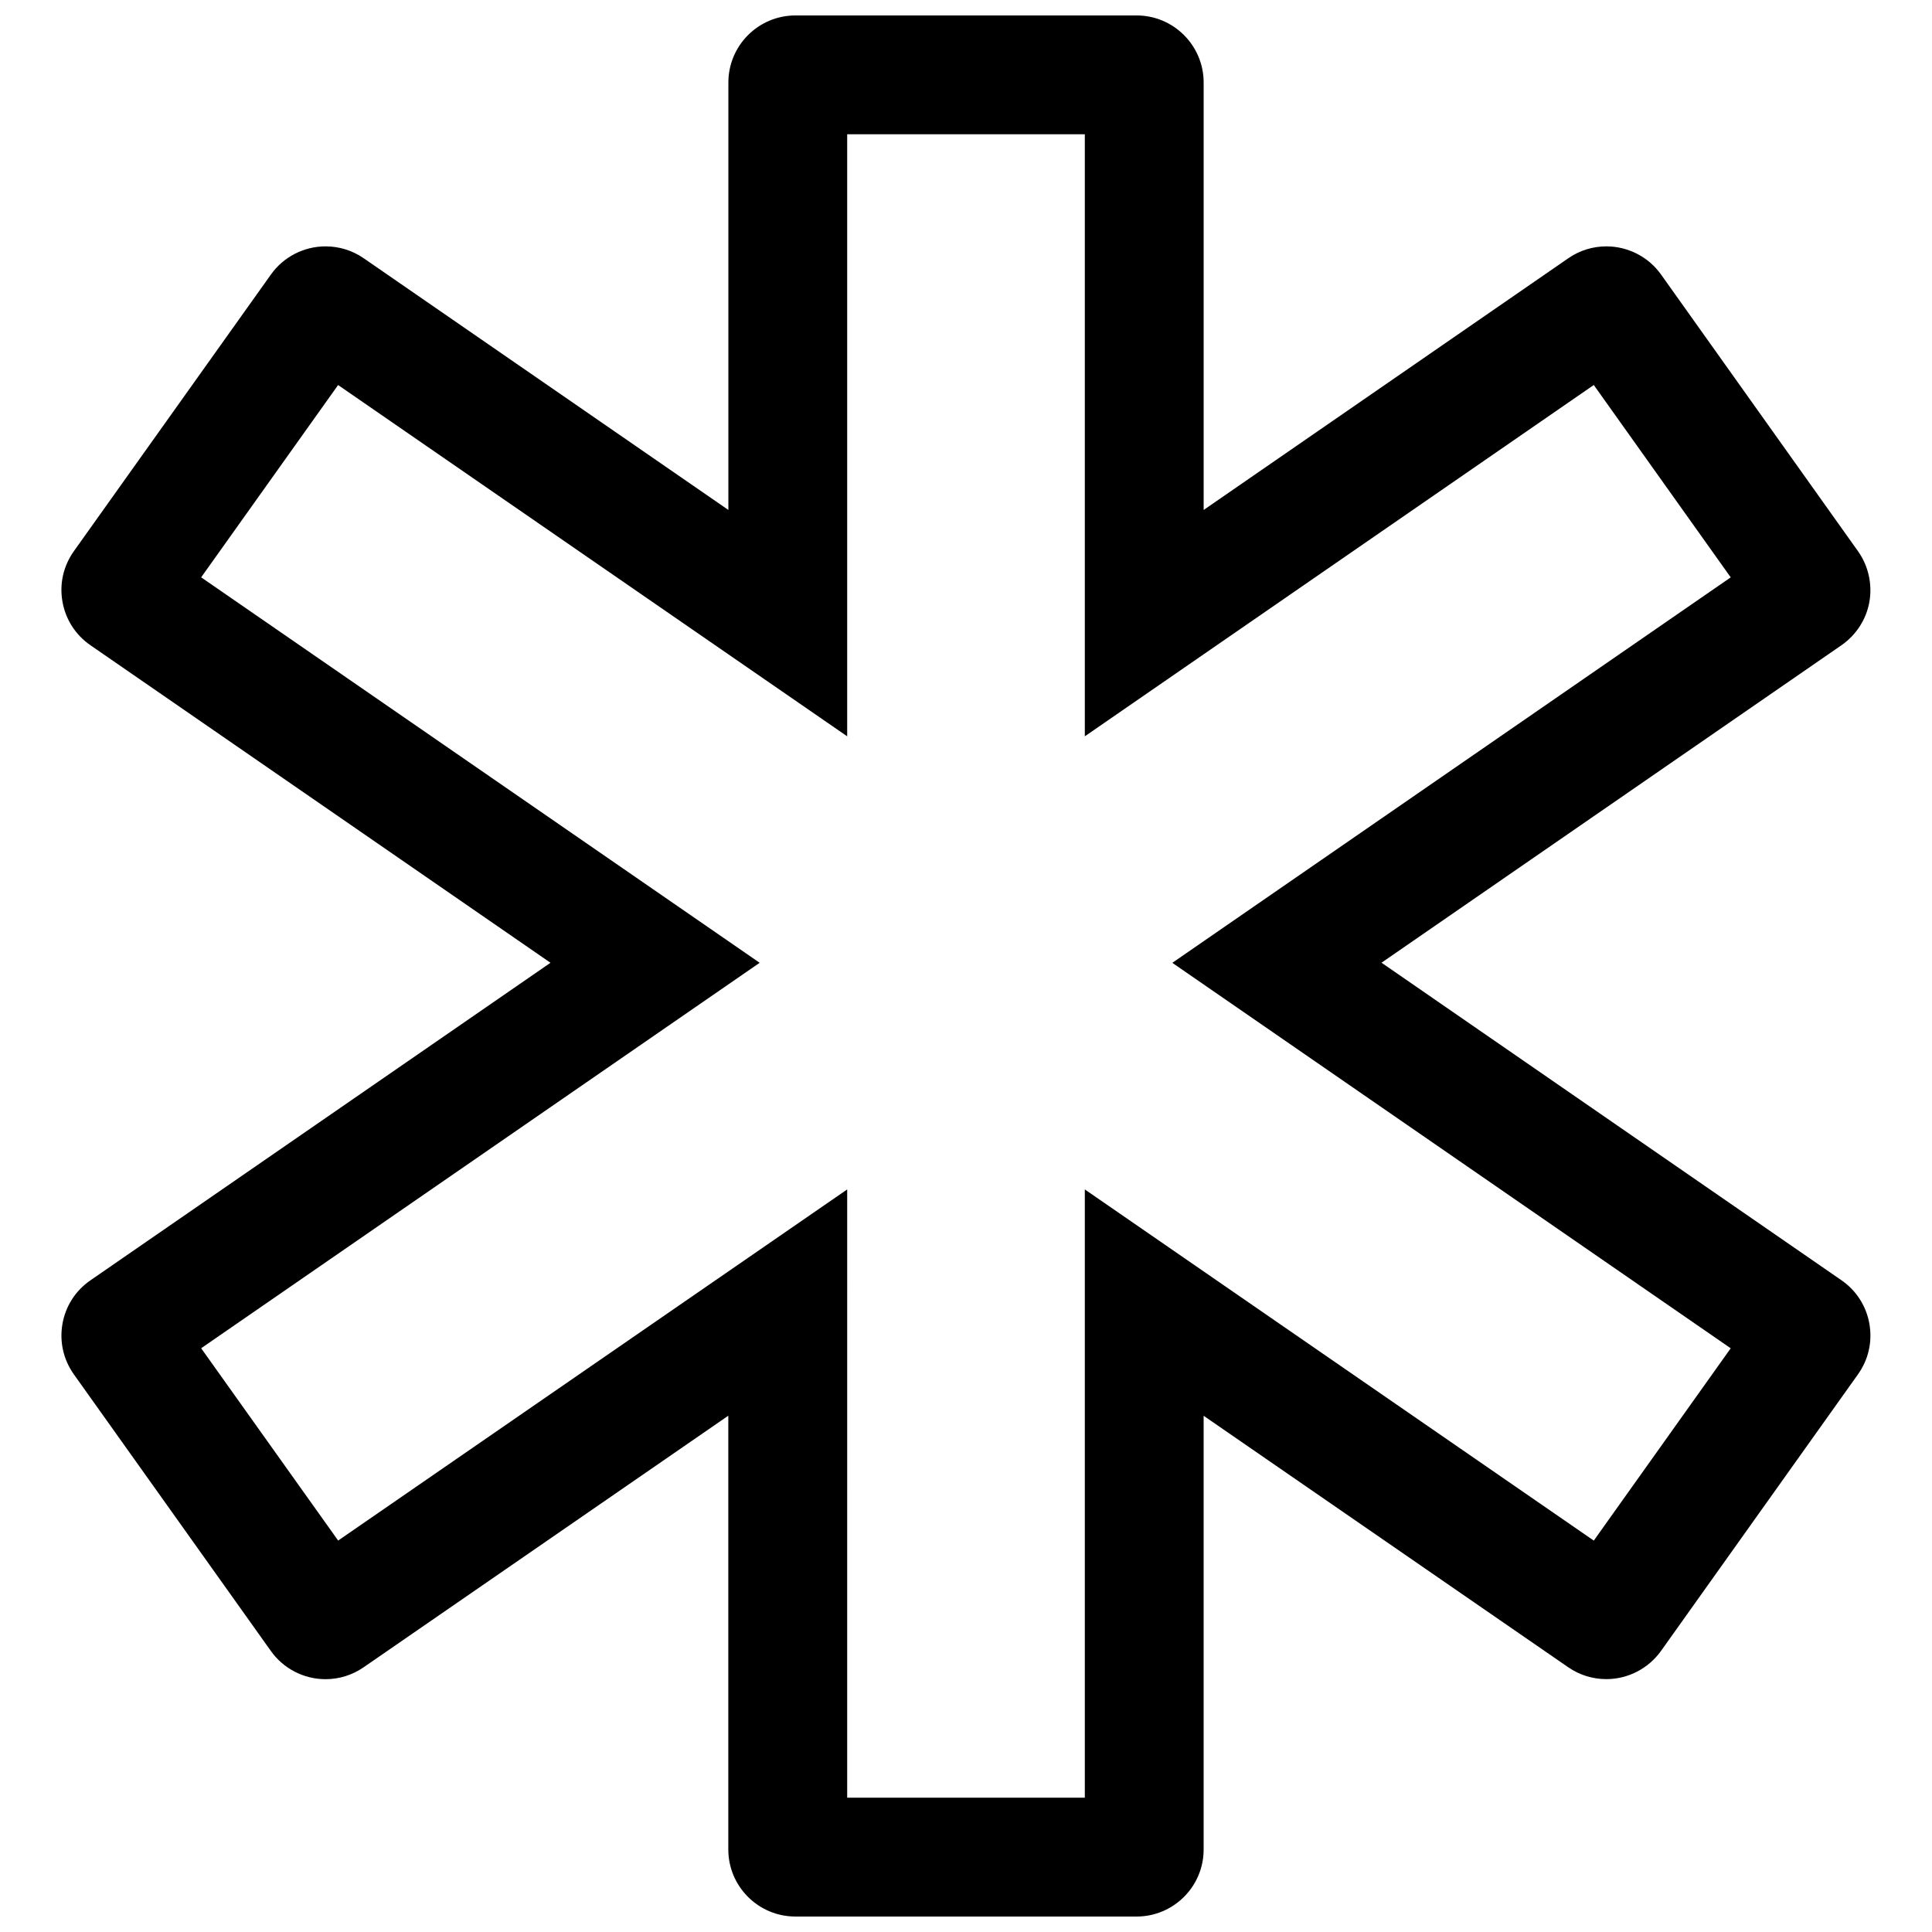 <?xml version="1.0" encoding="UTF-8"?>
<!-- Uploaded to: ICON Repo, www.iconrepo.com, Generator: ICON Repo Mixer Tools -->
<svg width="800px" height="800px" version="1.1" viewBox="144 144 512 512" xmlns="http://www.w3.org/2000/svg">
 <defs>
  <clipPath id="a">
   <path d="m160 148.09h480v503.81h-480z"/>
  </clipPath>
 </defs>
 <g clip-path="url(#a)">
  <path d="m445.2 651.9h-90.418c-9.793 0-17.773-7.965-17.773-17.773v-114.95l-96.652 66.676c-2.961 2.047-6.453 3.148-10.094 3.148-5.731 0-11.148-2.785-14.469-7.461l-52.207-73.305c-2.785-3.922-3.856-8.66-3.039-13.367 0.82-4.723 3.449-8.816 7.398-11.555l121.94-84.168-121.92-84.152c-3.953-2.723-6.582-6.832-7.414-11.555-0.836-4.723 0.25-9.461 3.023-13.367l52.223-73.32c3.32-4.676 8.738-7.461 14.484-7.461 3.621 0 7.102 1.086 10.078 3.133l96.668 66.723v-113.28c0-9.809 7.965-17.773 17.773-17.773h90.418c9.793 0 17.762 7.965 17.762 17.773v113.28l96.637-66.707c2.977-2.062 6.473-3.148 10.094-3.148 5.731 0 11.148 2.785 14.469 7.445l52.207 73.336c2.738 3.856 3.84 8.738 3.023 13.398-0.789 4.598-3.496 8.816-7.383 11.508l-121.91 84.152 121.89 84.152c3.938 2.723 6.566 6.816 7.398 11.523 0.836 4.785-0.25 9.523-3.039 13.43l-52.191 73.289c-3.352 4.676-8.754 7.461-14.484 7.461-3.621 0-7.102-1.086-10.078-3.133l-96.637-66.656v114.95c0 9.793-7.969 17.758-17.777 17.758zm-76.688-31.488h62.977v-161.2l134.88 93.062 36.289-50.965-147.98-102.15 147.98-102.15-36.289-50.98-134.88 93.102v-159.55h-62.977v159.55l-134.91-93.094-36.293 50.961 148.01 102.15-148.01 102.15 36.305 50.965 134.9-93.051zm-146-60.473c-0.016 0.016-0.031 0.016-0.047 0.031zm388.22-69.965c-0.016 0.016-0.016 0.031-0.031 0.031z"/>
 </g>
</svg>